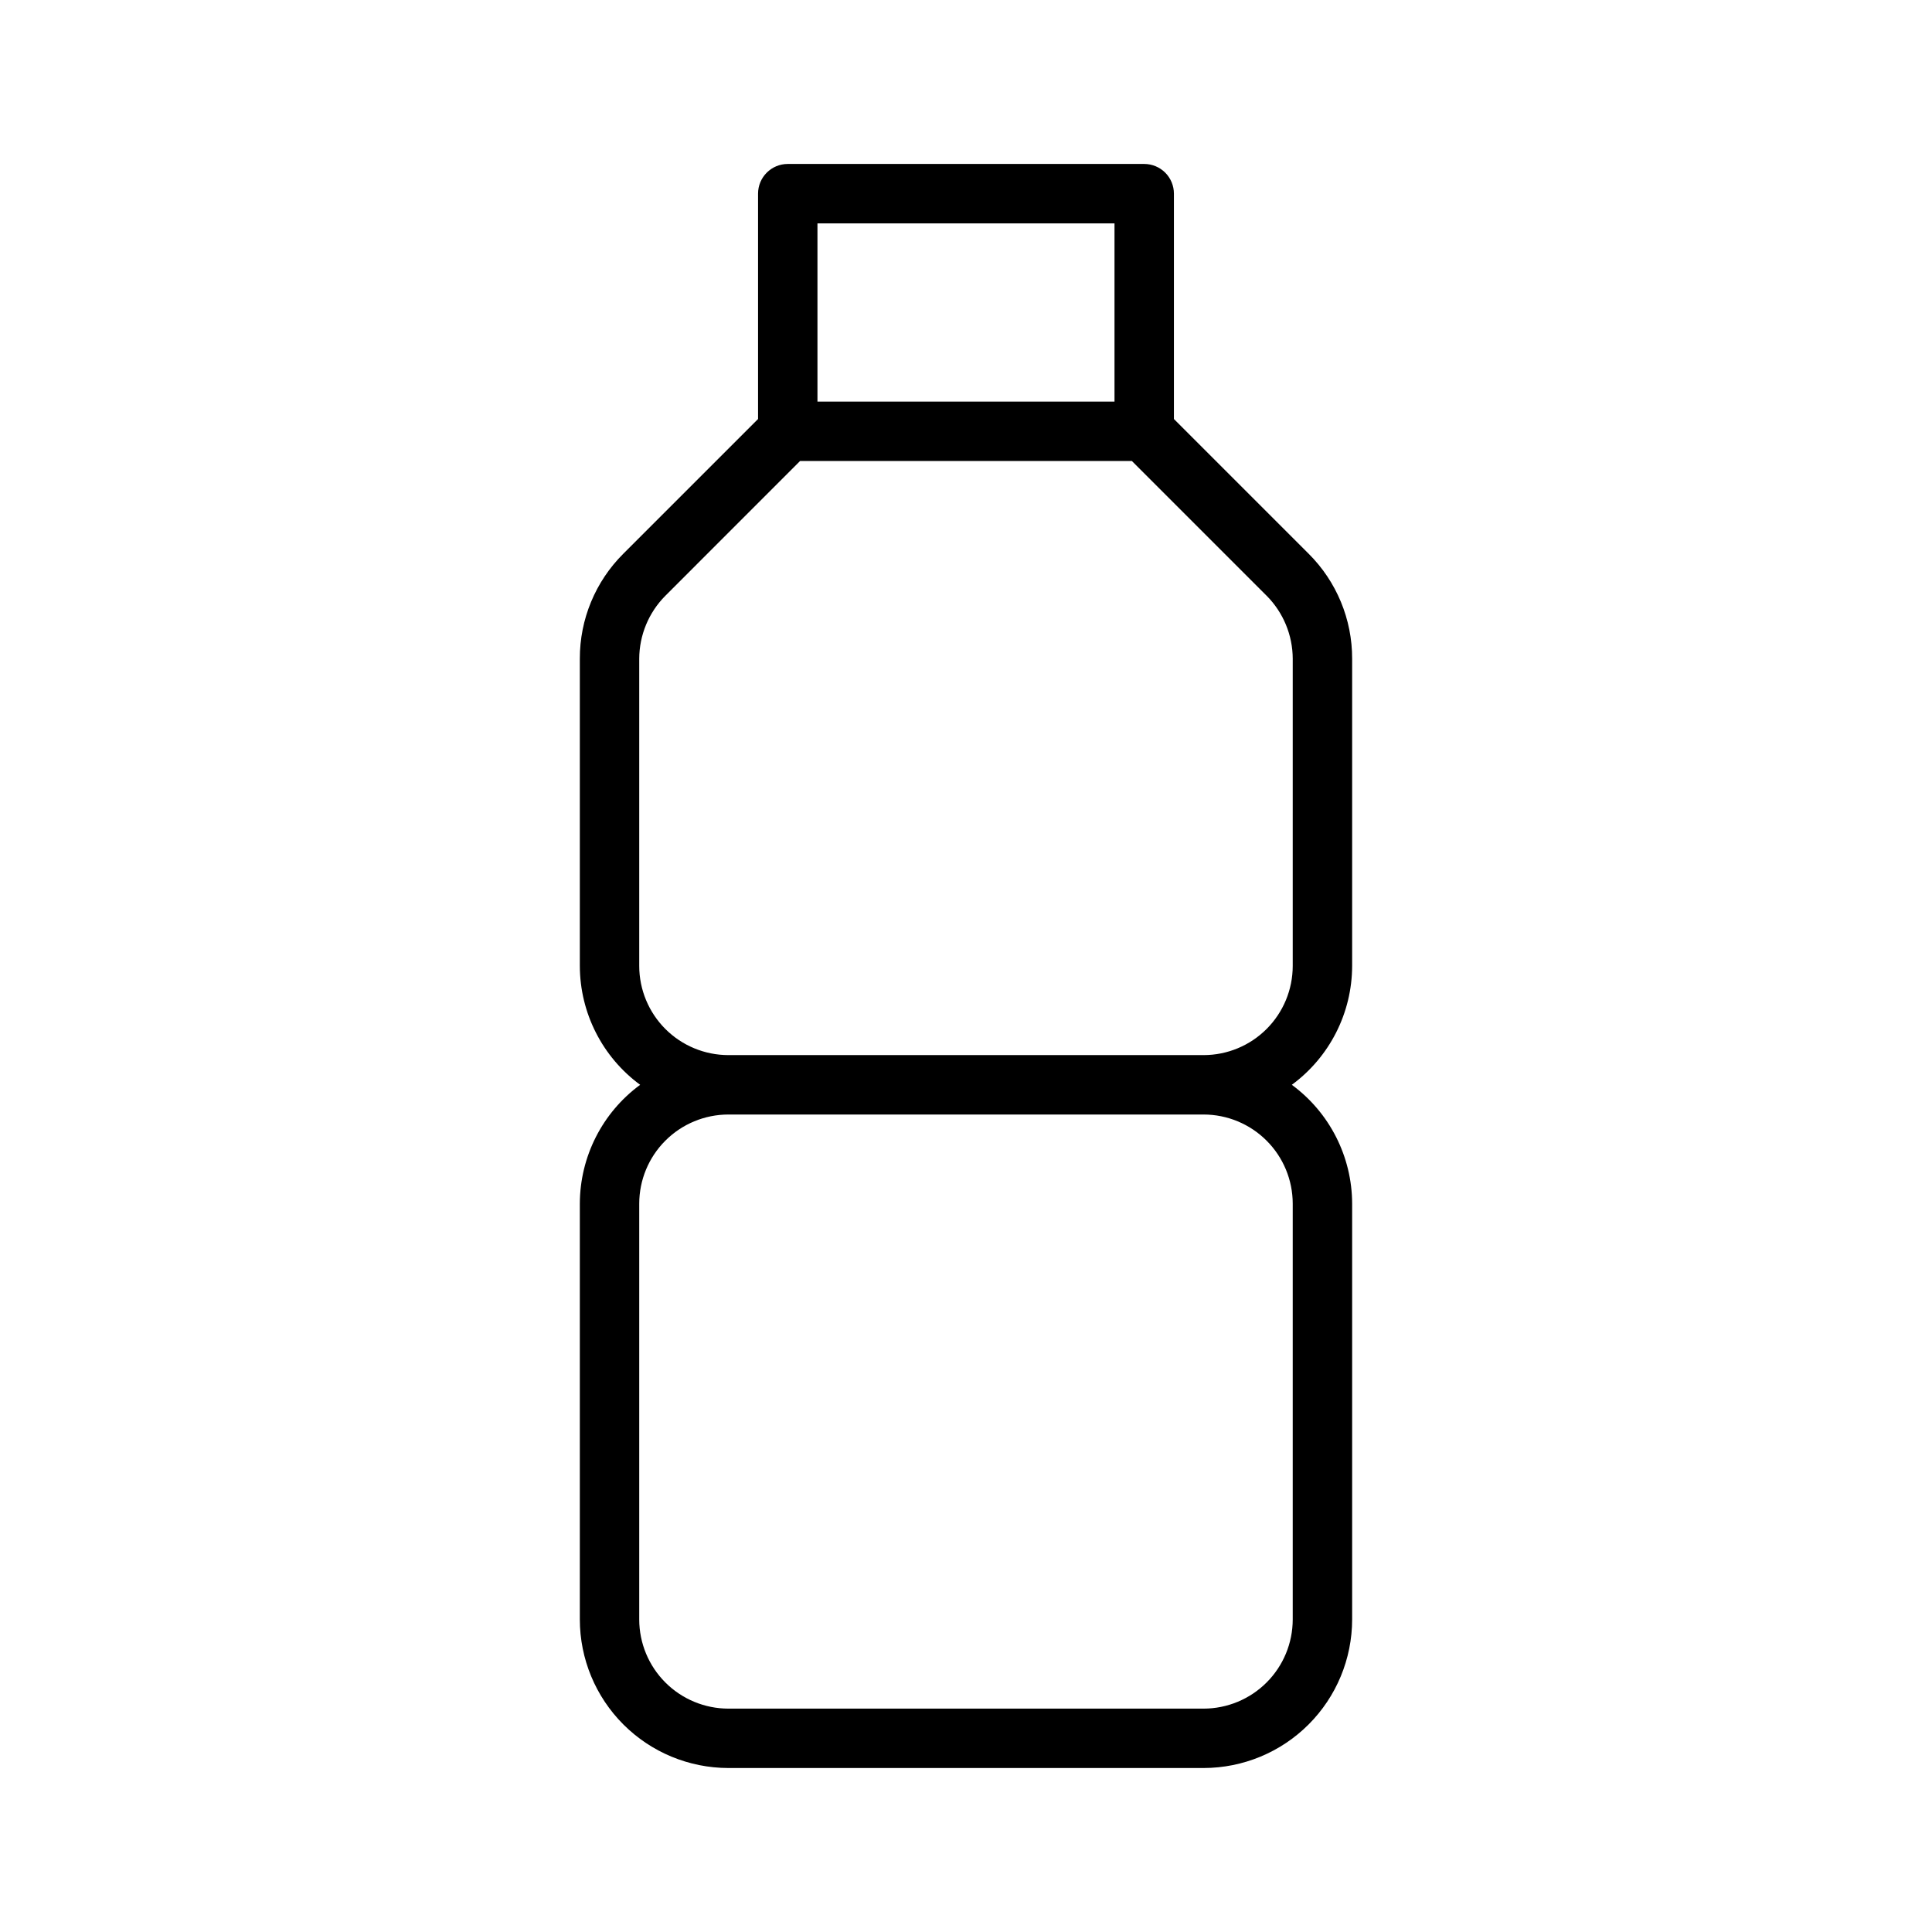 <?xml version="1.0" encoding="UTF-8"?>
<!-- Uploaded to: SVG Repo, www.svgrepo.com, Generator: SVG Repo Mixer Tools -->
<svg fill="#000000" width="800px" height="800px" version="1.1" viewBox="144 144 512 512" xmlns="http://www.w3.org/2000/svg">
 <path d="m455.1 255.04v-59.719c0-2.086-0.828-4.09-2.305-5.566-1.477-1.473-3.477-2.305-5.566-2.305h-94.465c-4.348 0-7.871 3.523-7.871 7.871v59.719l-35.703 35.699c-7.402 7.367-11.555 17.387-11.527 27.828v81.43c0.031 12.438 5.961 24.121 15.984 31.488-10.023 7.363-15.953 19.051-15.984 31.488v110.21c0.008 10.434 4.16 20.441 11.539 27.82s17.383 11.527 27.82 11.539h125.95c10.434-0.012 20.438-4.16 27.816-11.539 7.379-7.379 11.531-17.387 11.543-27.82v-110.21c-0.031-12.438-5.965-24.125-15.984-31.488 10.02-7.367 15.953-19.051 15.984-31.488v-81.43c0.023-10.441-4.129-20.461-11.531-27.828zm-94.465-51.844h78.719v47.23h-78.719zm125.95 259.78v110.21c-0.008 6.262-2.496 12.262-6.926 16.691-4.426 4.426-10.43 6.918-16.688 6.926h-125.95c-6.262-0.008-12.266-2.5-16.691-6.926-4.43-4.43-6.918-10.43-6.926-16.691v-110.21c0.008-6.262 2.496-12.266 6.926-16.691 4.426-4.43 10.43-6.918 16.691-6.926h125.95c6.258 0.008 12.262 2.496 16.688 6.926 4.43 4.426 6.918 10.43 6.926 16.691zm0-62.977c-0.008 6.258-2.496 12.262-6.926 16.691-4.426 4.426-10.43 6.918-16.688 6.922h-125.95c-6.262-0.004-12.266-2.496-16.691-6.922-4.43-4.43-6.918-10.434-6.926-16.691v-81.43c0.023-6.258 2.512-12.254 6.926-16.688l35.691-35.707h87.945l35.699 35.703 0.004-0.004c4.41 4.438 6.898 10.434 6.918 16.688z"/>
</svg>